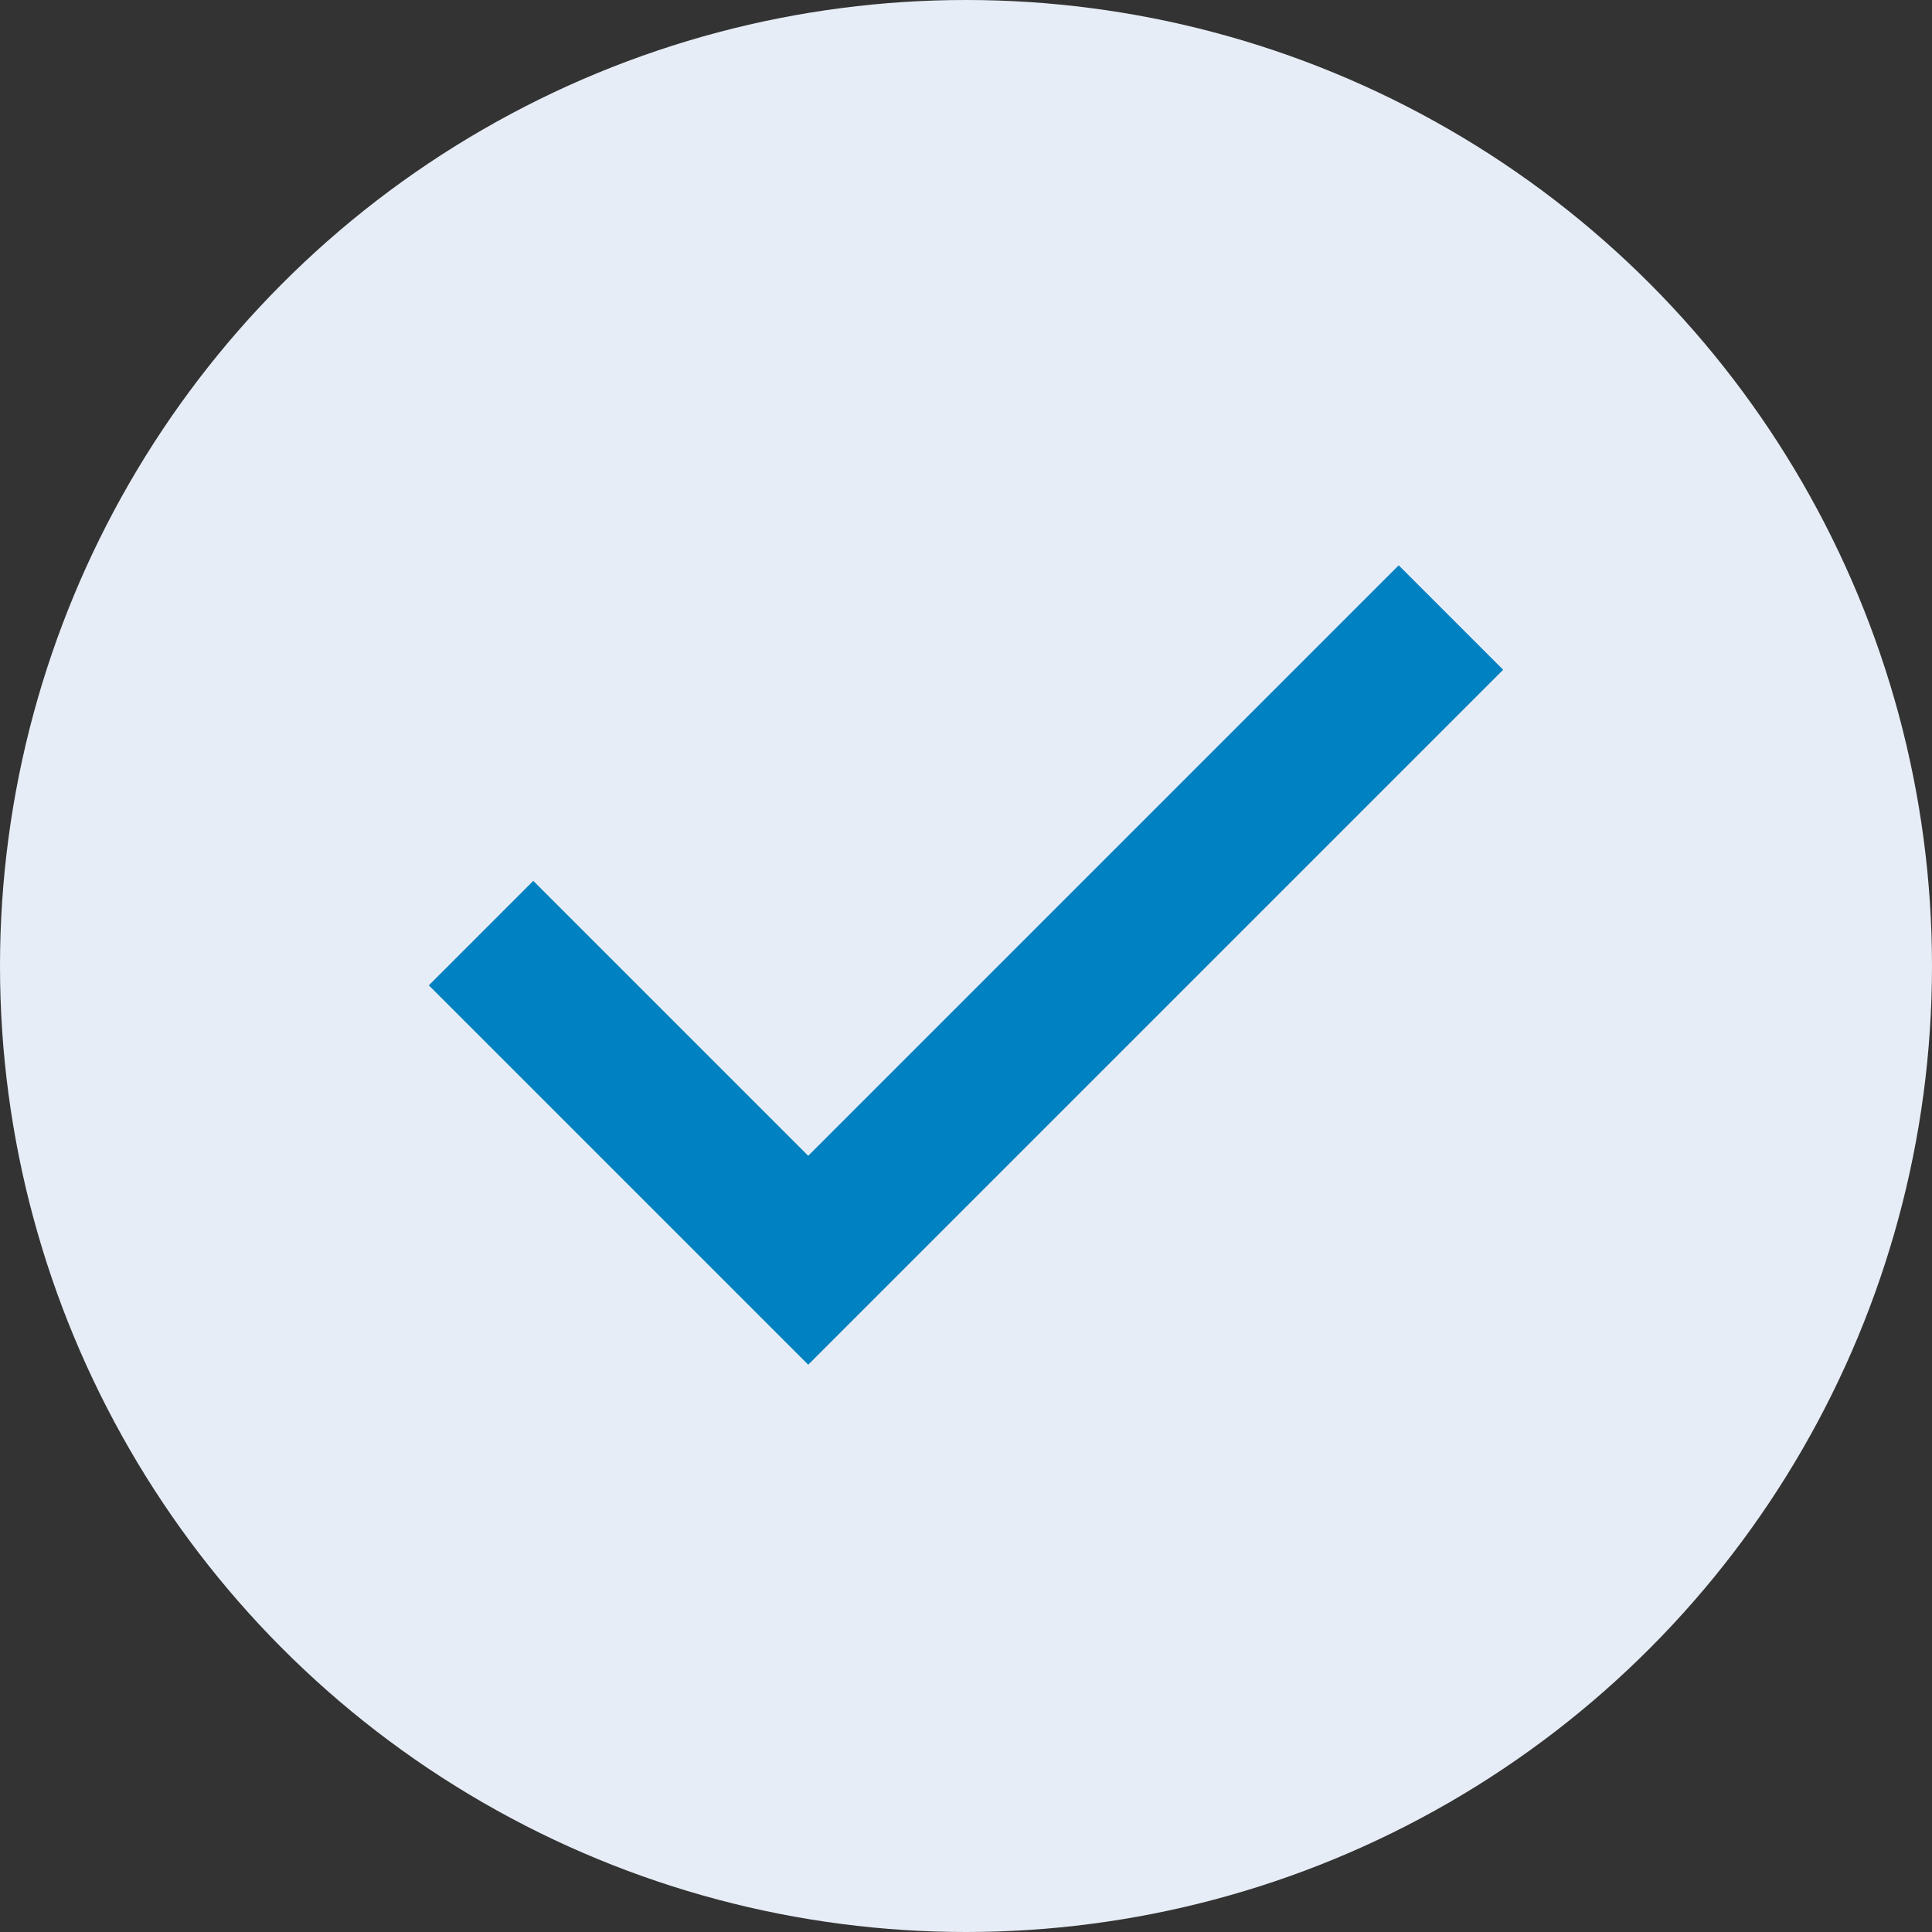 <svg width="30" height="30" viewBox="0 0 30 30" fill="none" xmlns="http://www.w3.org/2000/svg">
<rect x="0" y="0" width="30" height="30" fill="#333333" stroke="none"/>
<circle cx="15" cy="15" r="15" fill="#E7EDF6"/>
<path d="M12.55 21.191L6.659 15.3L8.281 13.678L12.55 17.947L21.719 8.778L23.341 10.4L12.55 21.191Z" fill="#0081C1"/>
</svg>
